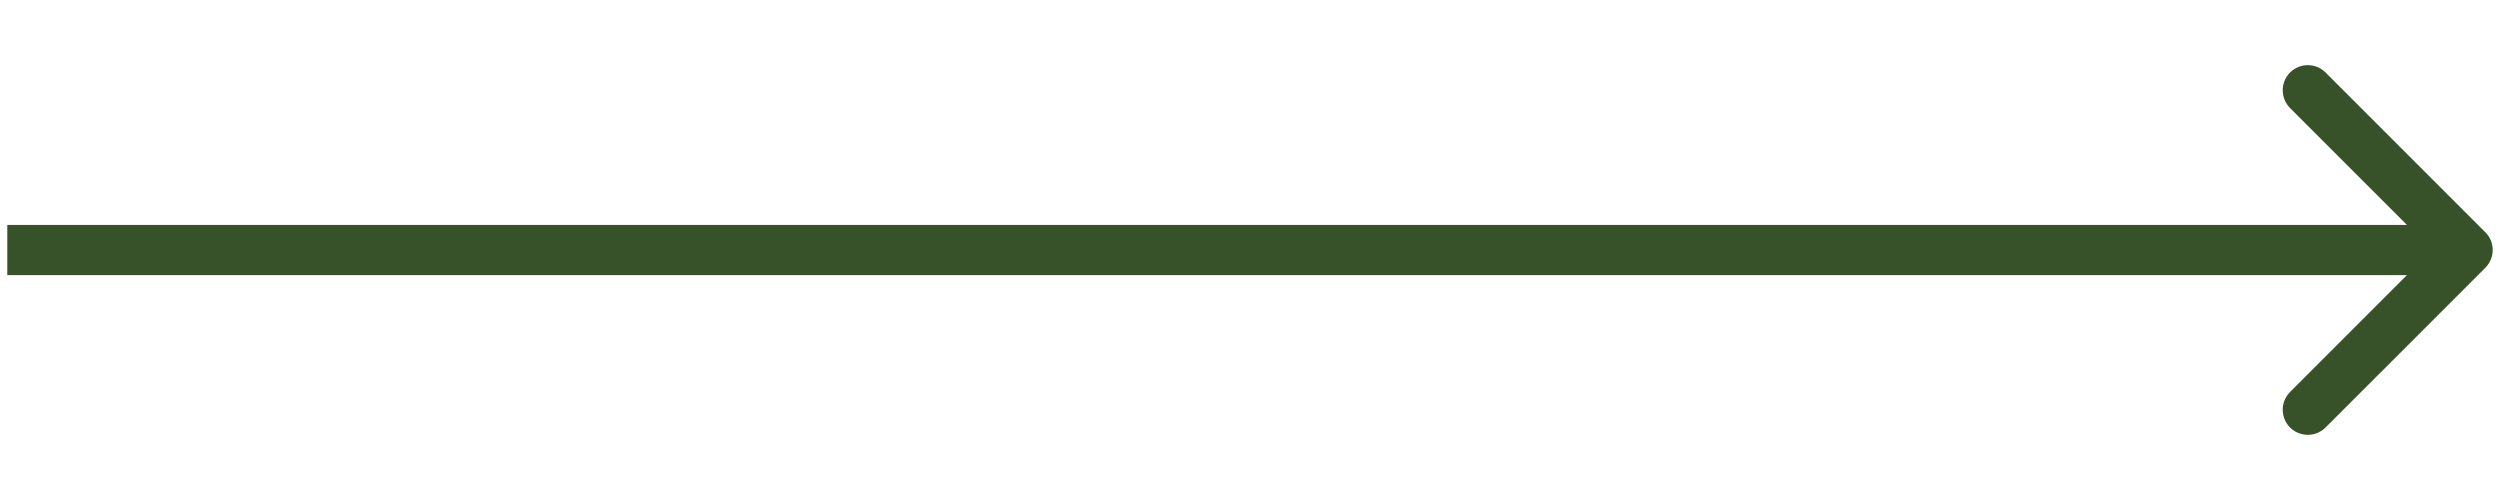 <?xml version="1.0" encoding="utf-8"?>
<!-- Generator: Adobe Illustrator 16.0.0, SVG Export Plug-In . SVG Version: 6.00 Build 0)  -->
<!DOCTYPE svg PUBLIC "-//W3C//DTD SVG 1.1//EN" "http://www.w3.org/Graphics/SVG/1.1/DTD/svg11.dtd">
<svg version="1.1" id="Layer_1" xmlns="http://www.w3.org/2000/svg" xmlns:xlink="http://www.w3.org/1999/xlink" x="0px" y="0px"
	 width="50px" height="10px" viewBox="0 0 50 10" enable-background="new 0 0 50 10" xml:space="preserve">
<path fill="#375229" d="M49.707,5.355c0.196-0.196,0.196-0.514,0-0.709L46.511,1.45c-0.196-0.196-0.514-0.196-0.71,0
	c-0.195,0.196-0.195,0.514,0,0.711L48.641,5l-2.84,2.84c-0.195,0.194-0.195,0.514,0,0.71c0.196,0.195,0.514,0.195,0.71,0
	L49.707,5.355z M0.146,5.502h24.603V4.499H0.146V5.502z M24.749,5.502h24.603V4.499H24.749V5.502z"/>
</svg>
